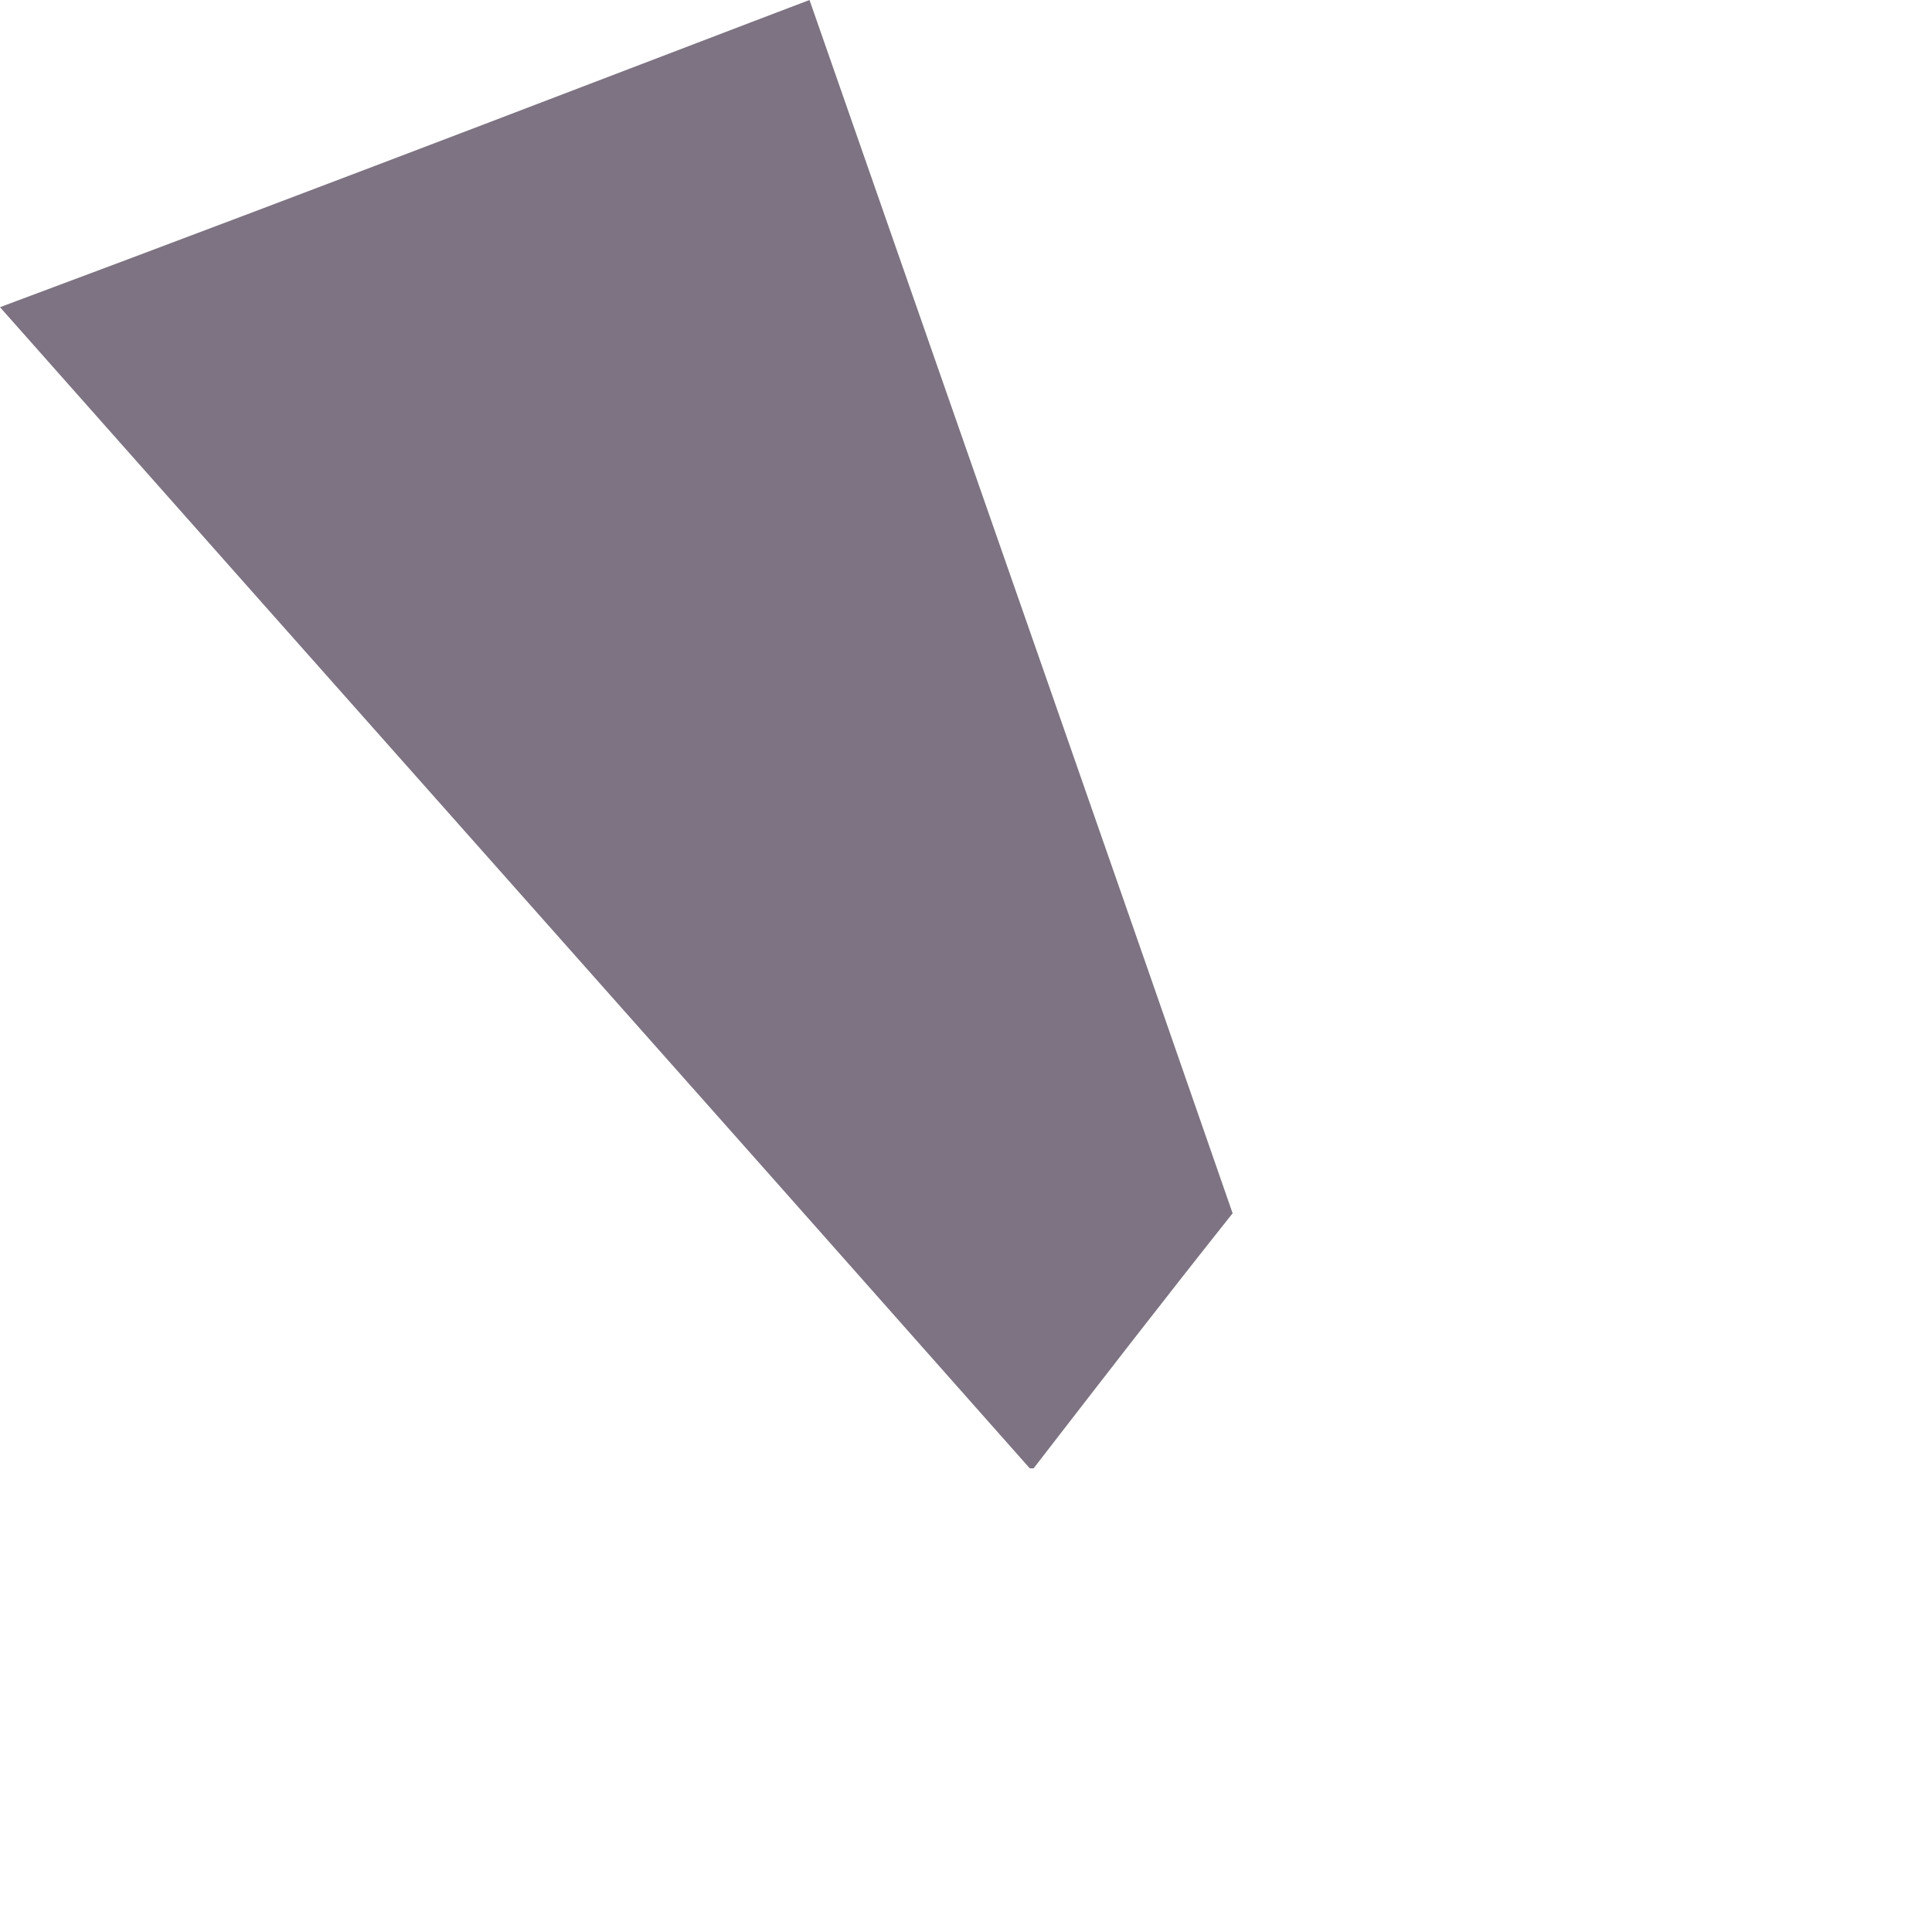 <?xml version="1.0" encoding="utf-8"?>
<svg xmlns="http://www.w3.org/2000/svg" fill="none" height="100%" overflow="visible" preserveAspectRatio="none" style="display: block;" viewBox="0 0 1 1" width="100%">
<path d="M0.535 0.76C0.569 0.716 0.603 0.672 0.638 0.628C0.578 0.455 0.517 0.281 0.419 0C0.353 0.025 0.177 0.093 0 0.159C0.178 0.36 0.356 0.56 0.533 0.76H0.535Z" fill="#7D7382" id="Vector"/>
</svg>
